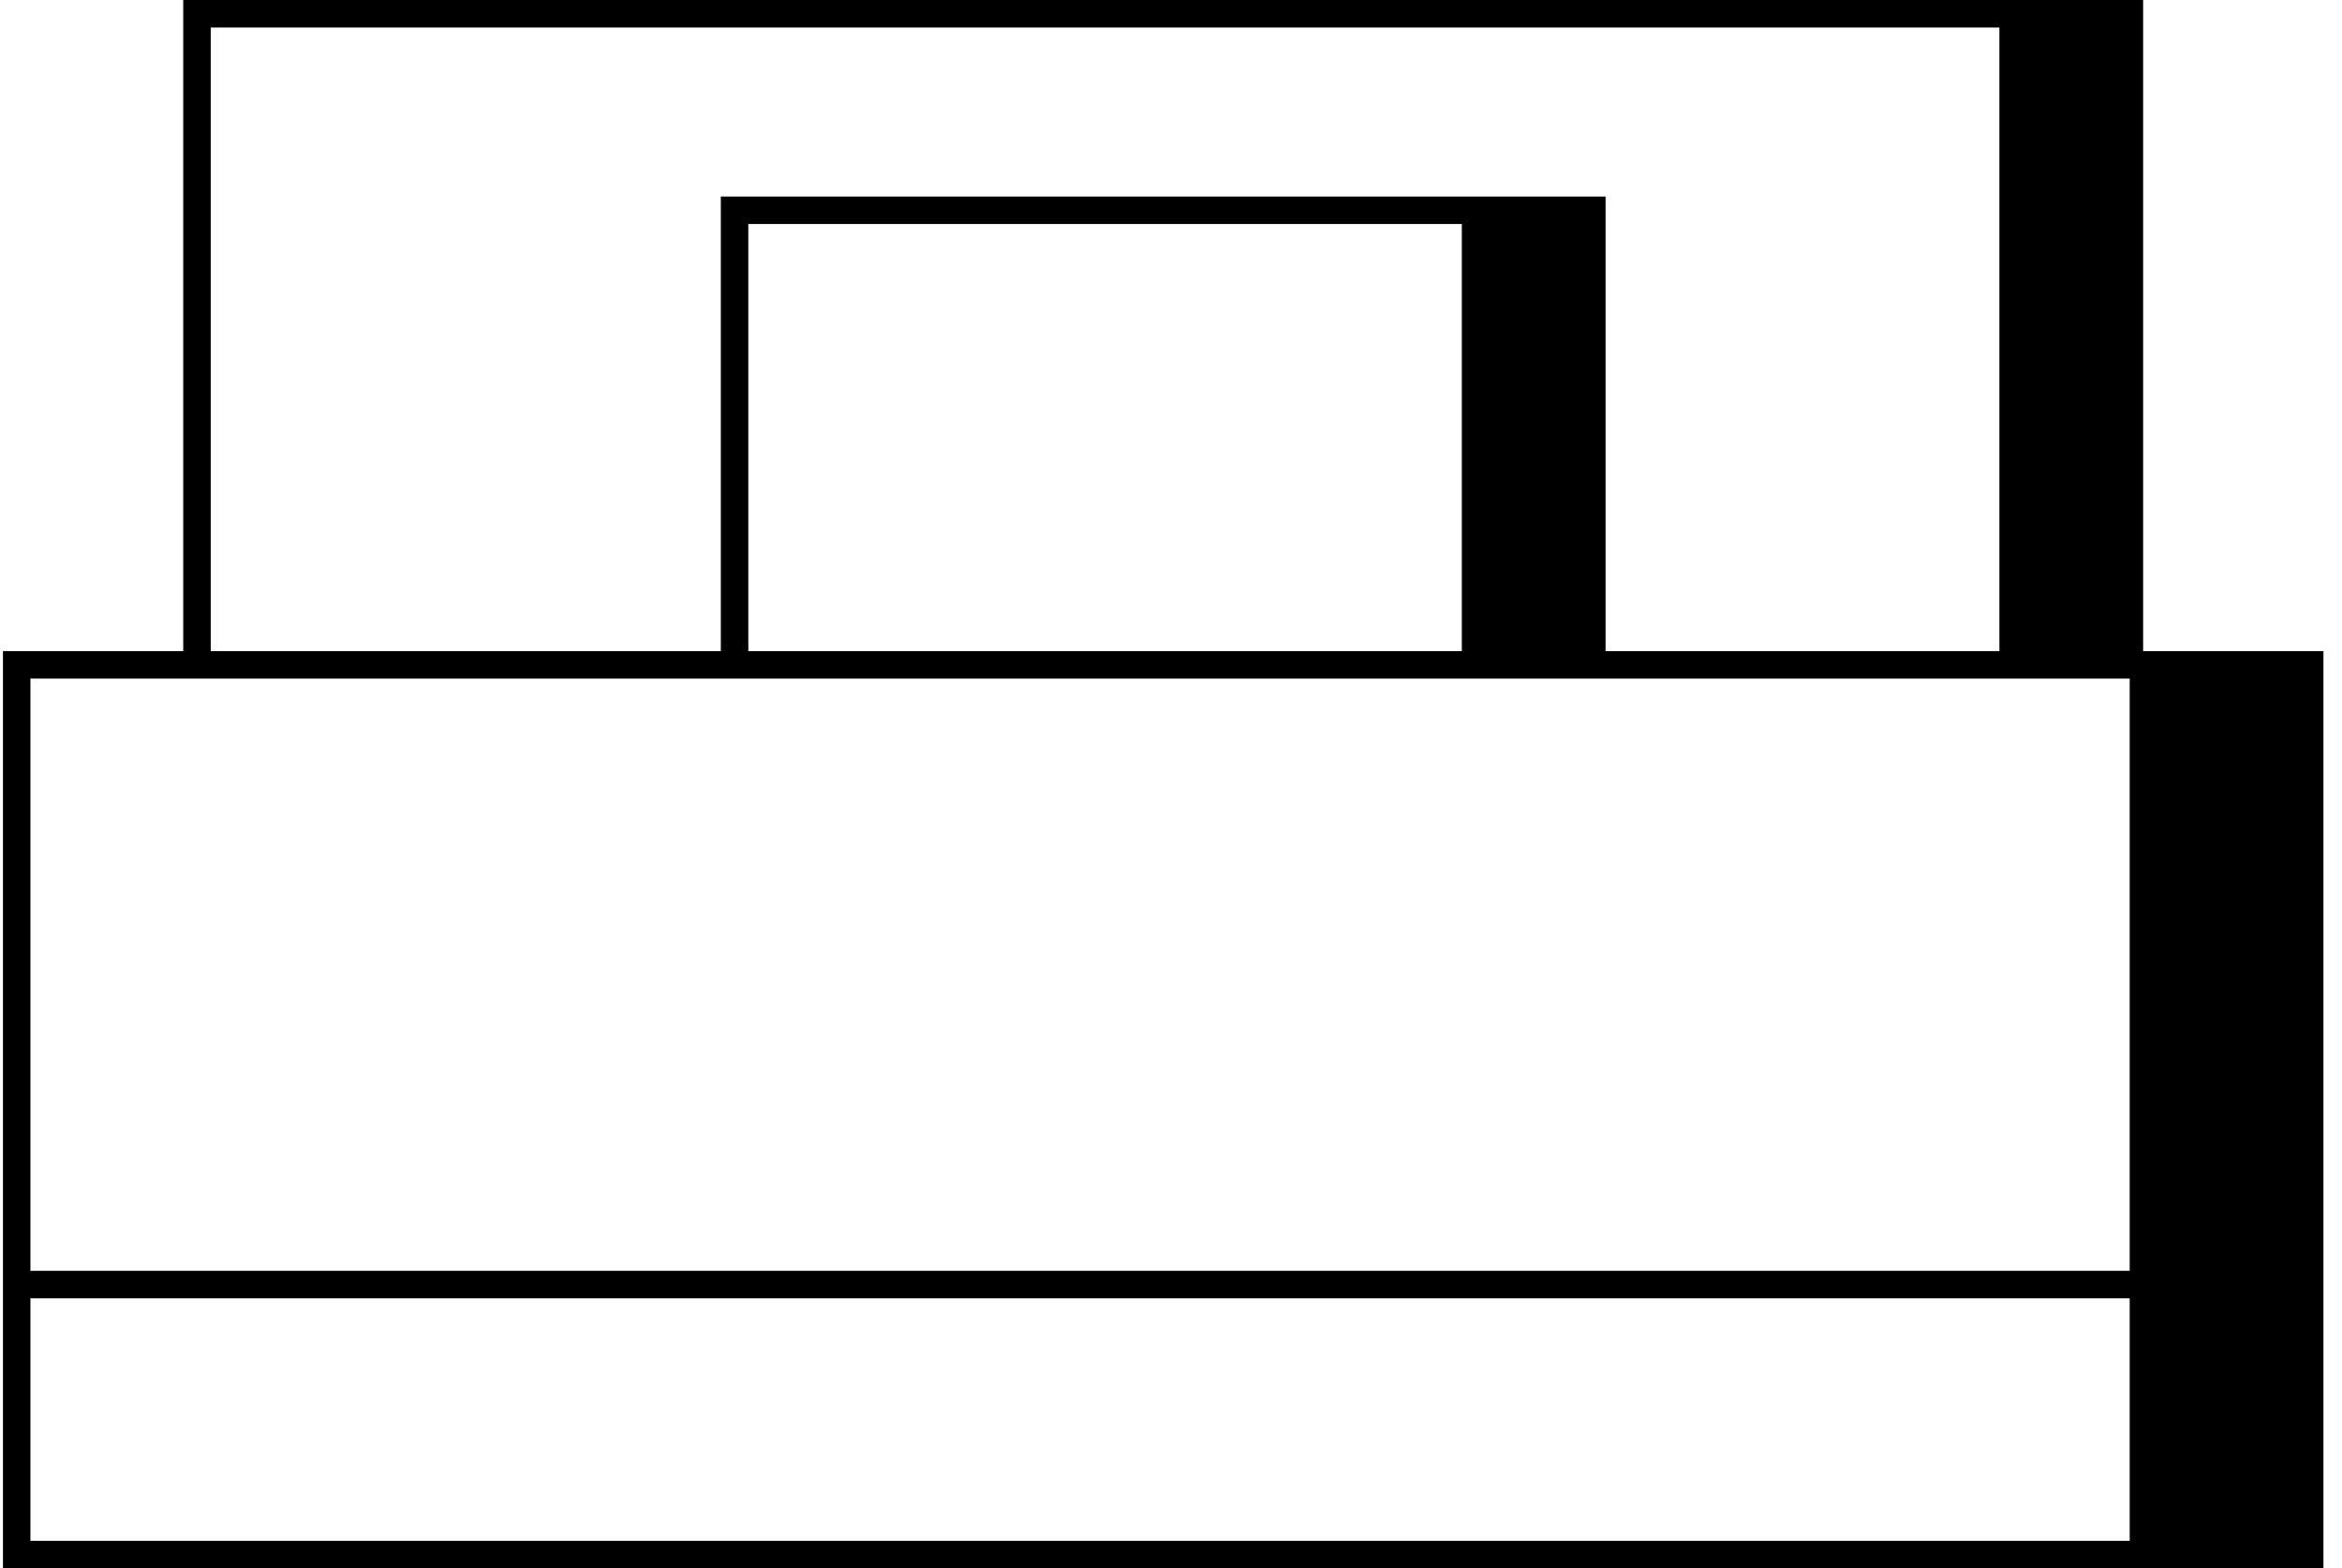 <?xml version="1.0" encoding="UTF-8"?>
<svg xmlns="http://www.w3.org/2000/svg" width="109" height="73" viewBox="0 0 109 73" fill="none">
  <g clip-path="url(#clip0_2279_2830)">
    <path d="M99.758 0H8.528V30.307H0.137V73H108.137V30.307H99.745V0H99.758ZM9.807 1.281H93.055V30.307H74.725V9.146H33.548V30.307H9.807V1.281ZM68.035 30.307H34.828V10.427H68.035V30.307ZM1.416 31.588H99.119V59.153H1.416V31.588ZM1.416 60.434H99.119V71.719H1.416V60.434Z" fill="#313718" style="fill:#313718;fill:color(display-p3 0.192 0.216 0.094);fill-opacity:1;"></path>
  </g>
  <defs>
    <clipPath id="clip0_2279_2830">
      <rect width="108" height="73" fill="white" style="fill:white;fill-opacity:1;" transform="translate(0.137)"></rect>
    </clipPath>
  </defs>
</svg>
